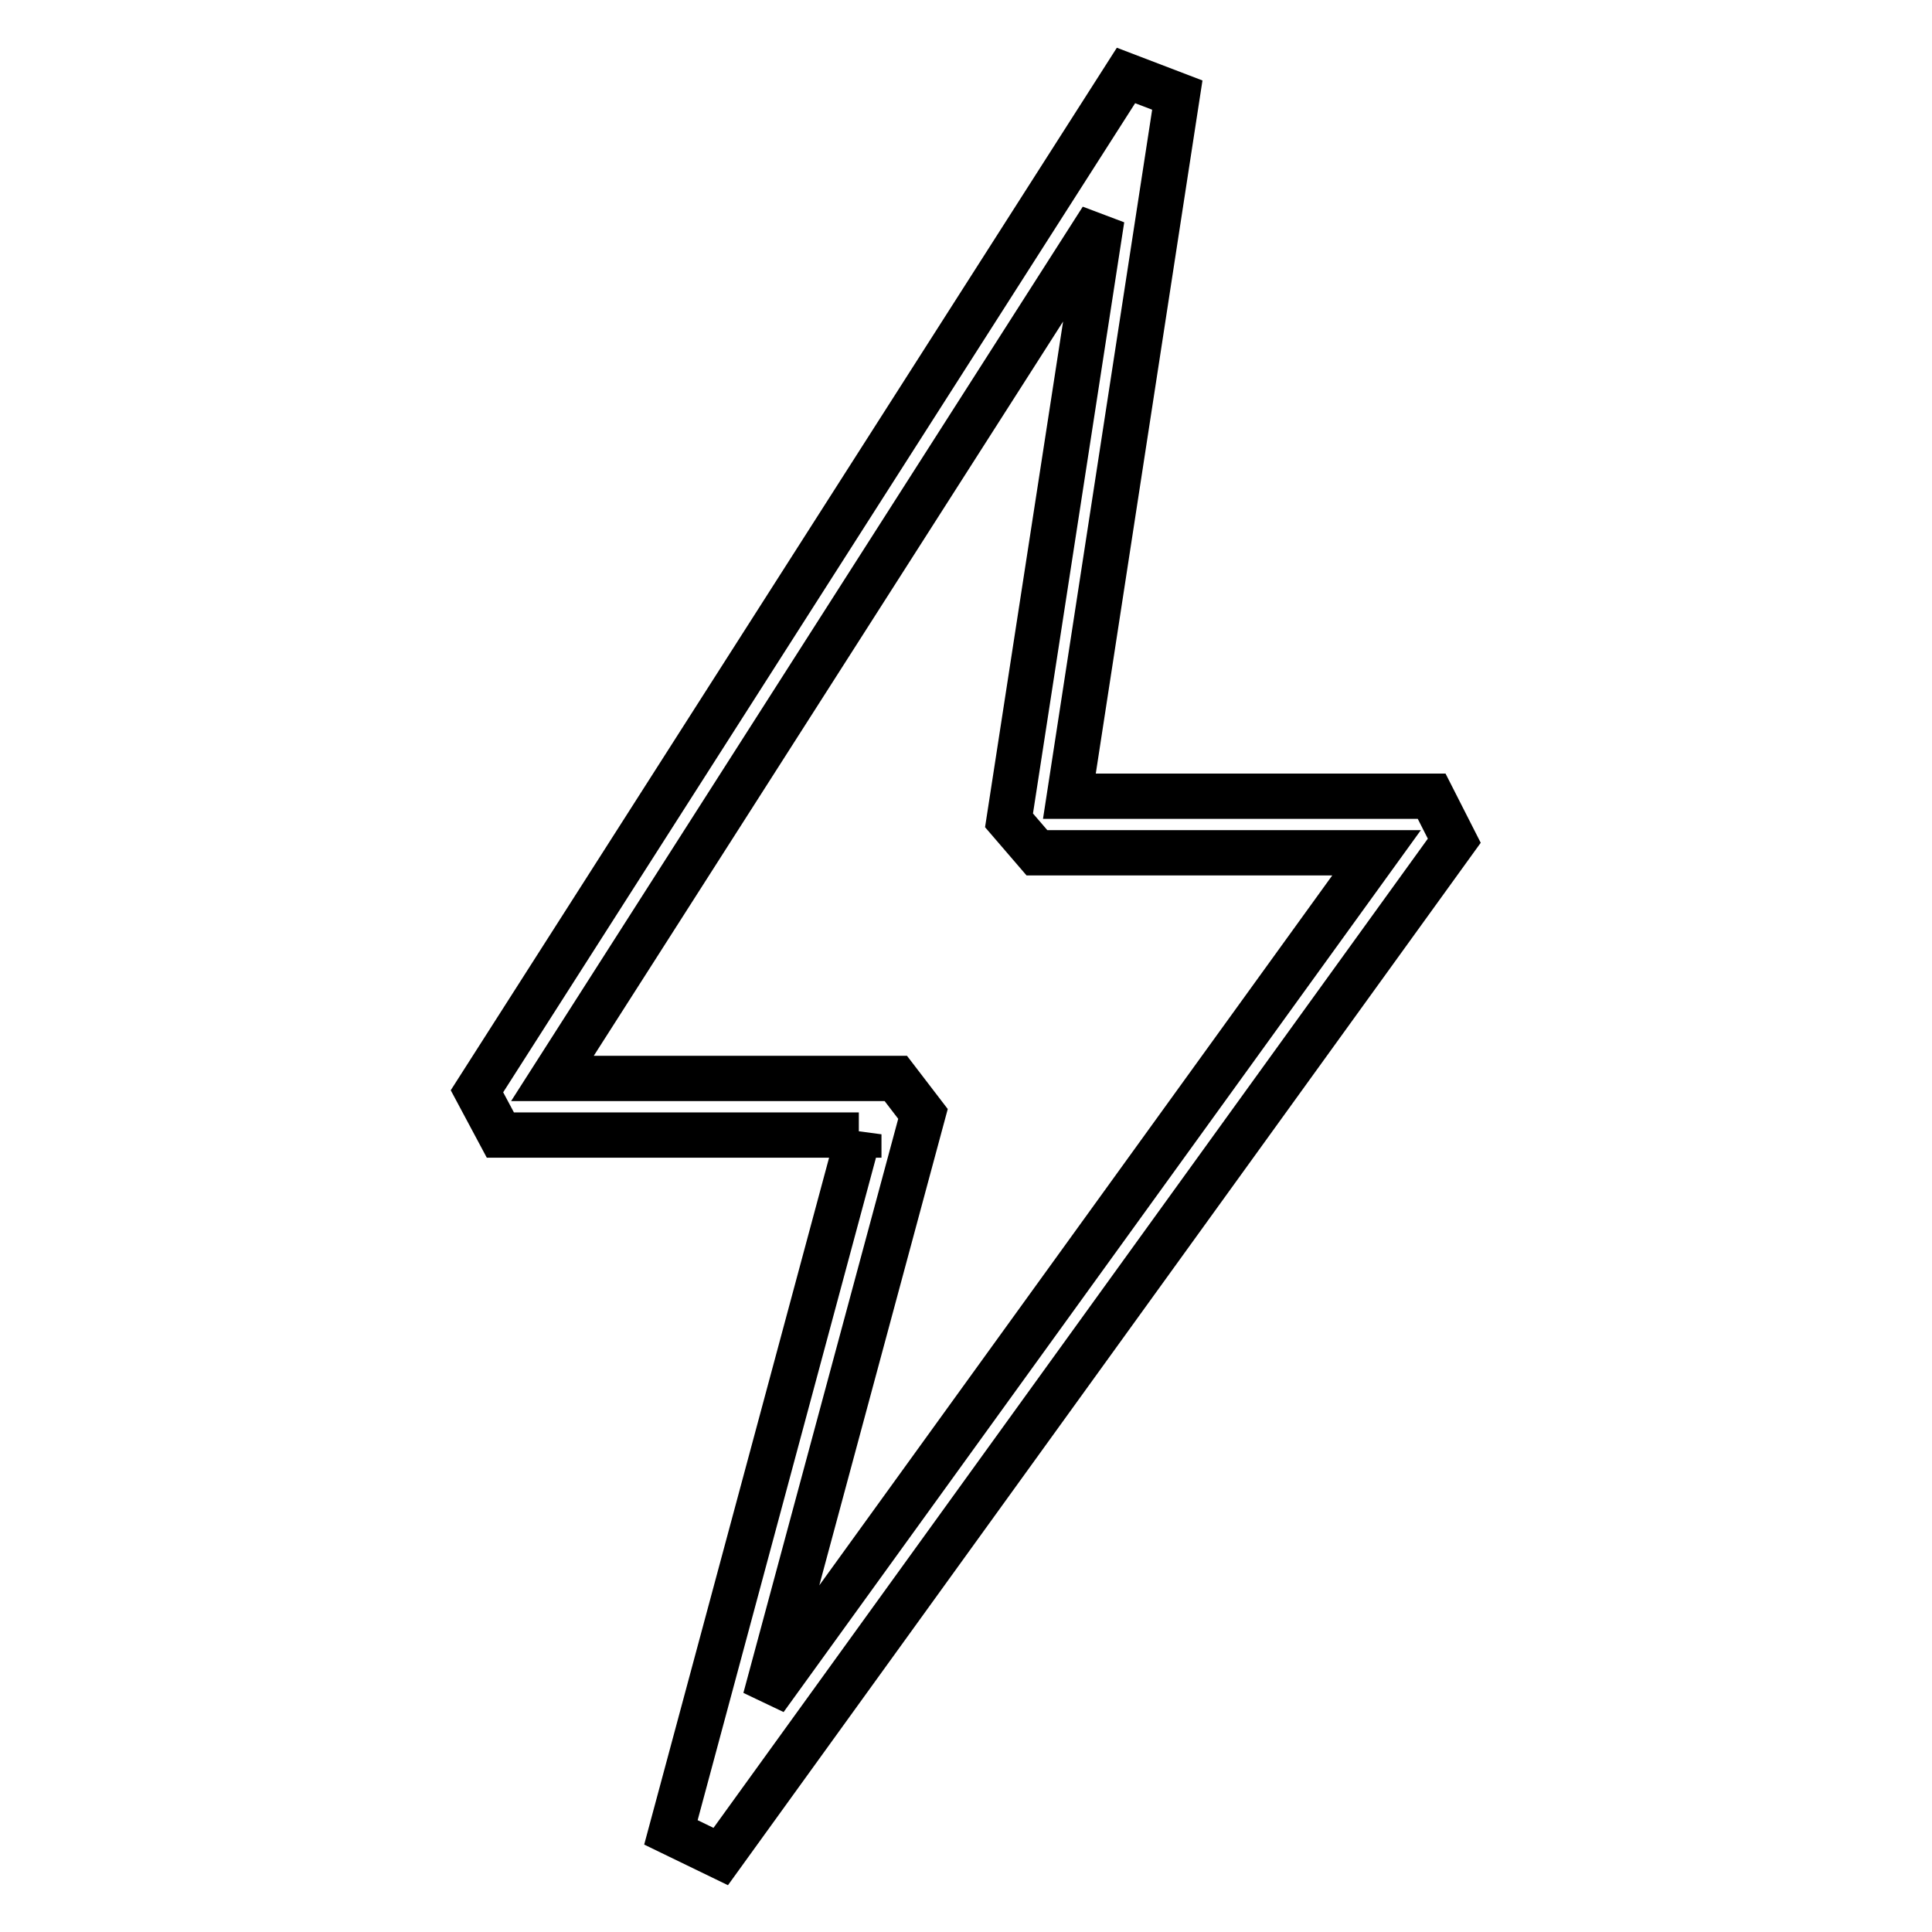 <?xml version="1.0" encoding="utf-8"?>
<!-- Svg Vector Icons : http://www.onlinewebfonts.com/icon -->
<!DOCTYPE svg PUBLIC "-//W3C//DTD SVG 1.1//EN" "http://www.w3.org/Graphics/SVG/1.1/DTD/svg11.dtd">
<svg version="1.1" xmlns="http://www.w3.org/2000/svg" xmlns:xlink="http://www.w3.org/1999/xlink" x="0px" y="0px" viewBox="0 0 256 256" enable-background="new 0 0 256 256" xml:space="preserve">
<g> <g> <path stroke-width="6" fill-opacity="0" stroke="#000000"  d="M113.8,150.3l-24.9,92.5l6.6,3.2l97.2-134.6l-3-5.9h-48l14.3-92.9l-6.8-2.6l-86,134.6l3.1,5.8H113.8z  M146,29l-12.3,79.7l3.7,4.3h45l-81,112.1l20.9-77.5l-3.6-4.7H73.2L146,29z"/> </g></g>
</svg>